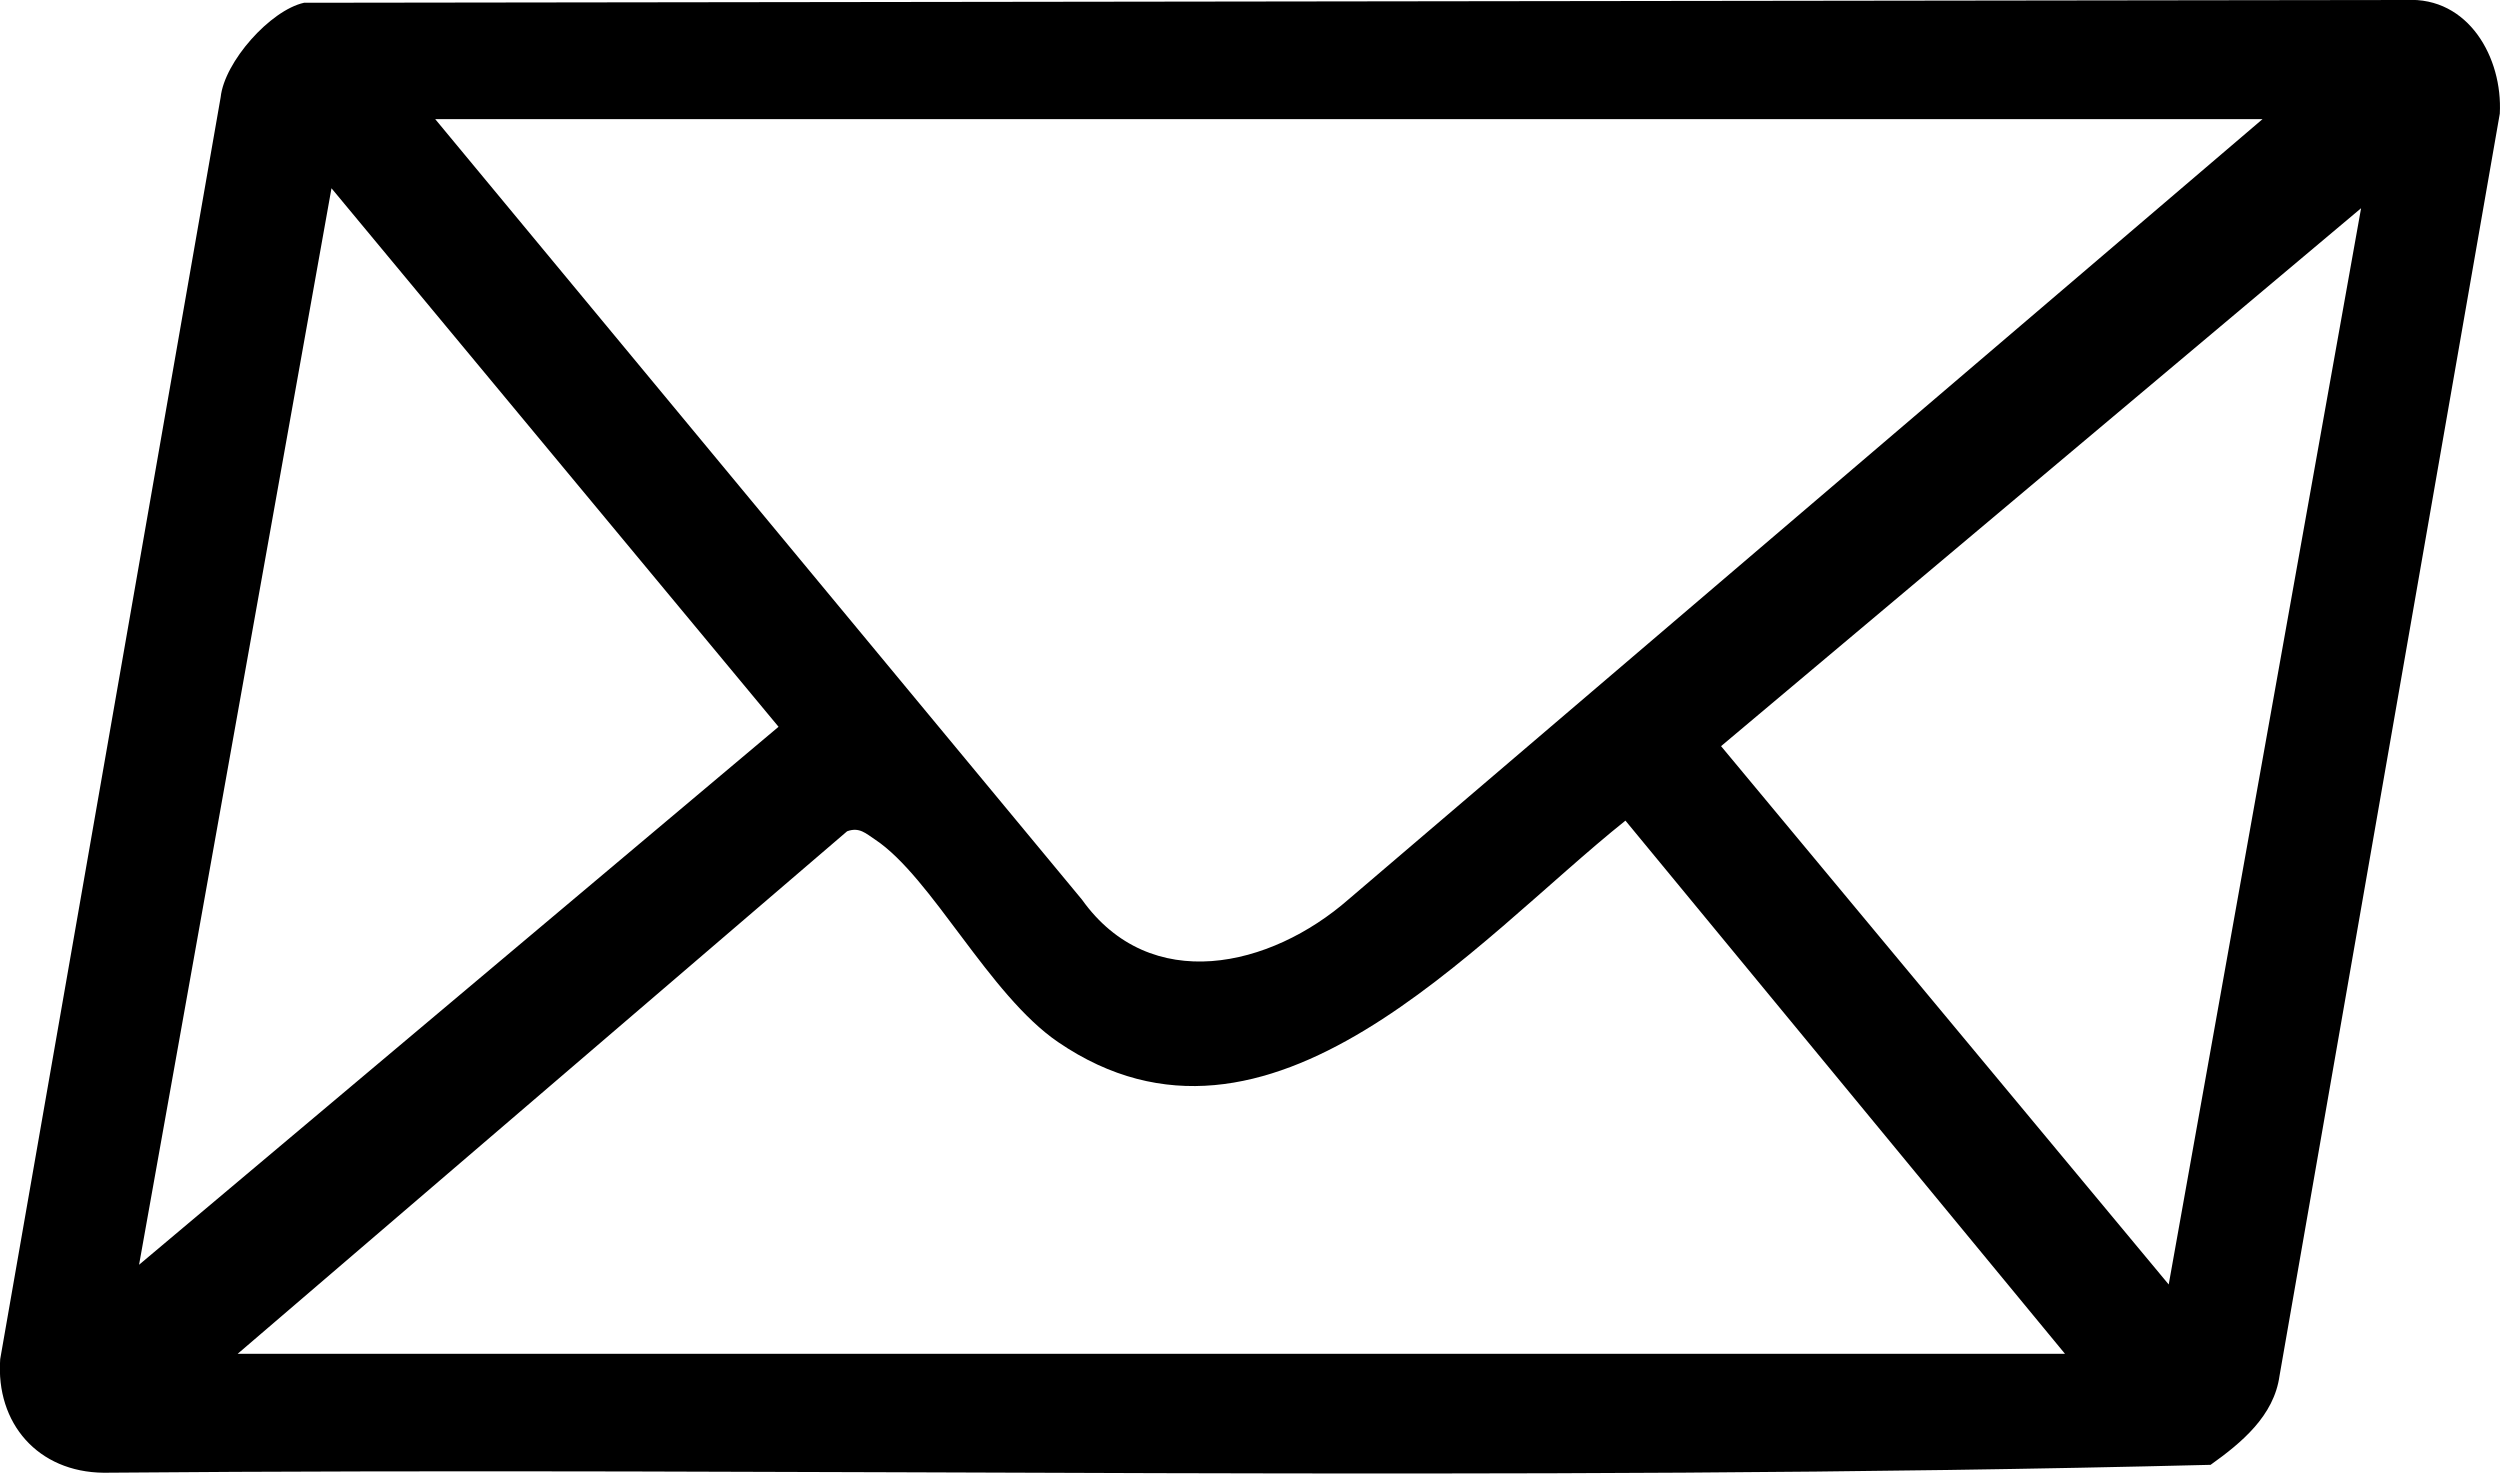 <?xml version="1.0" encoding="UTF-8"?>
<svg id="Ebene_1" xmlns="http://www.w3.org/2000/svg" version="1.1" viewBox="0 0 126.55 74.59">
  <!-- Generator: Adobe Illustrator 29.5.1, SVG Export Plug-In . SVG Version: 2.1.0 Build 141)  -->
  <path d="M15.38.14L121.8,0c3.16-.17,4.89,2.93,4.74,5.75l-11.15,63.89c-.28,2.03-1.92,3.39-3.49,4.51-35.46.89-71.11.1-106.65.4-3.33-.03-5.47-2.5-5.24-5.75L11.17,4.92c.19-1.79,2.51-4.4,4.22-4.78ZM114.53,6.03H22.03l32.74,39.51c3.46,4.85,9.54,3.45,13.5-.02L114.53,6.03ZM7.03,64.03l32.38-27.24L16.78,9.53l-9.74,54.49ZM119.53,10.53l-32.41,27.24,22.66,27.25,9.74-54.49ZM104.53,68.53l-22.25-26.99c-7.6,6.07-18.05,18.5-28.72,11.21-3.5-2.39-6.39-8.34-9.26-10.25-.47-.31-.8-.65-1.42-.42l-30.85,26.45h92.5Z"/>
</svg>
